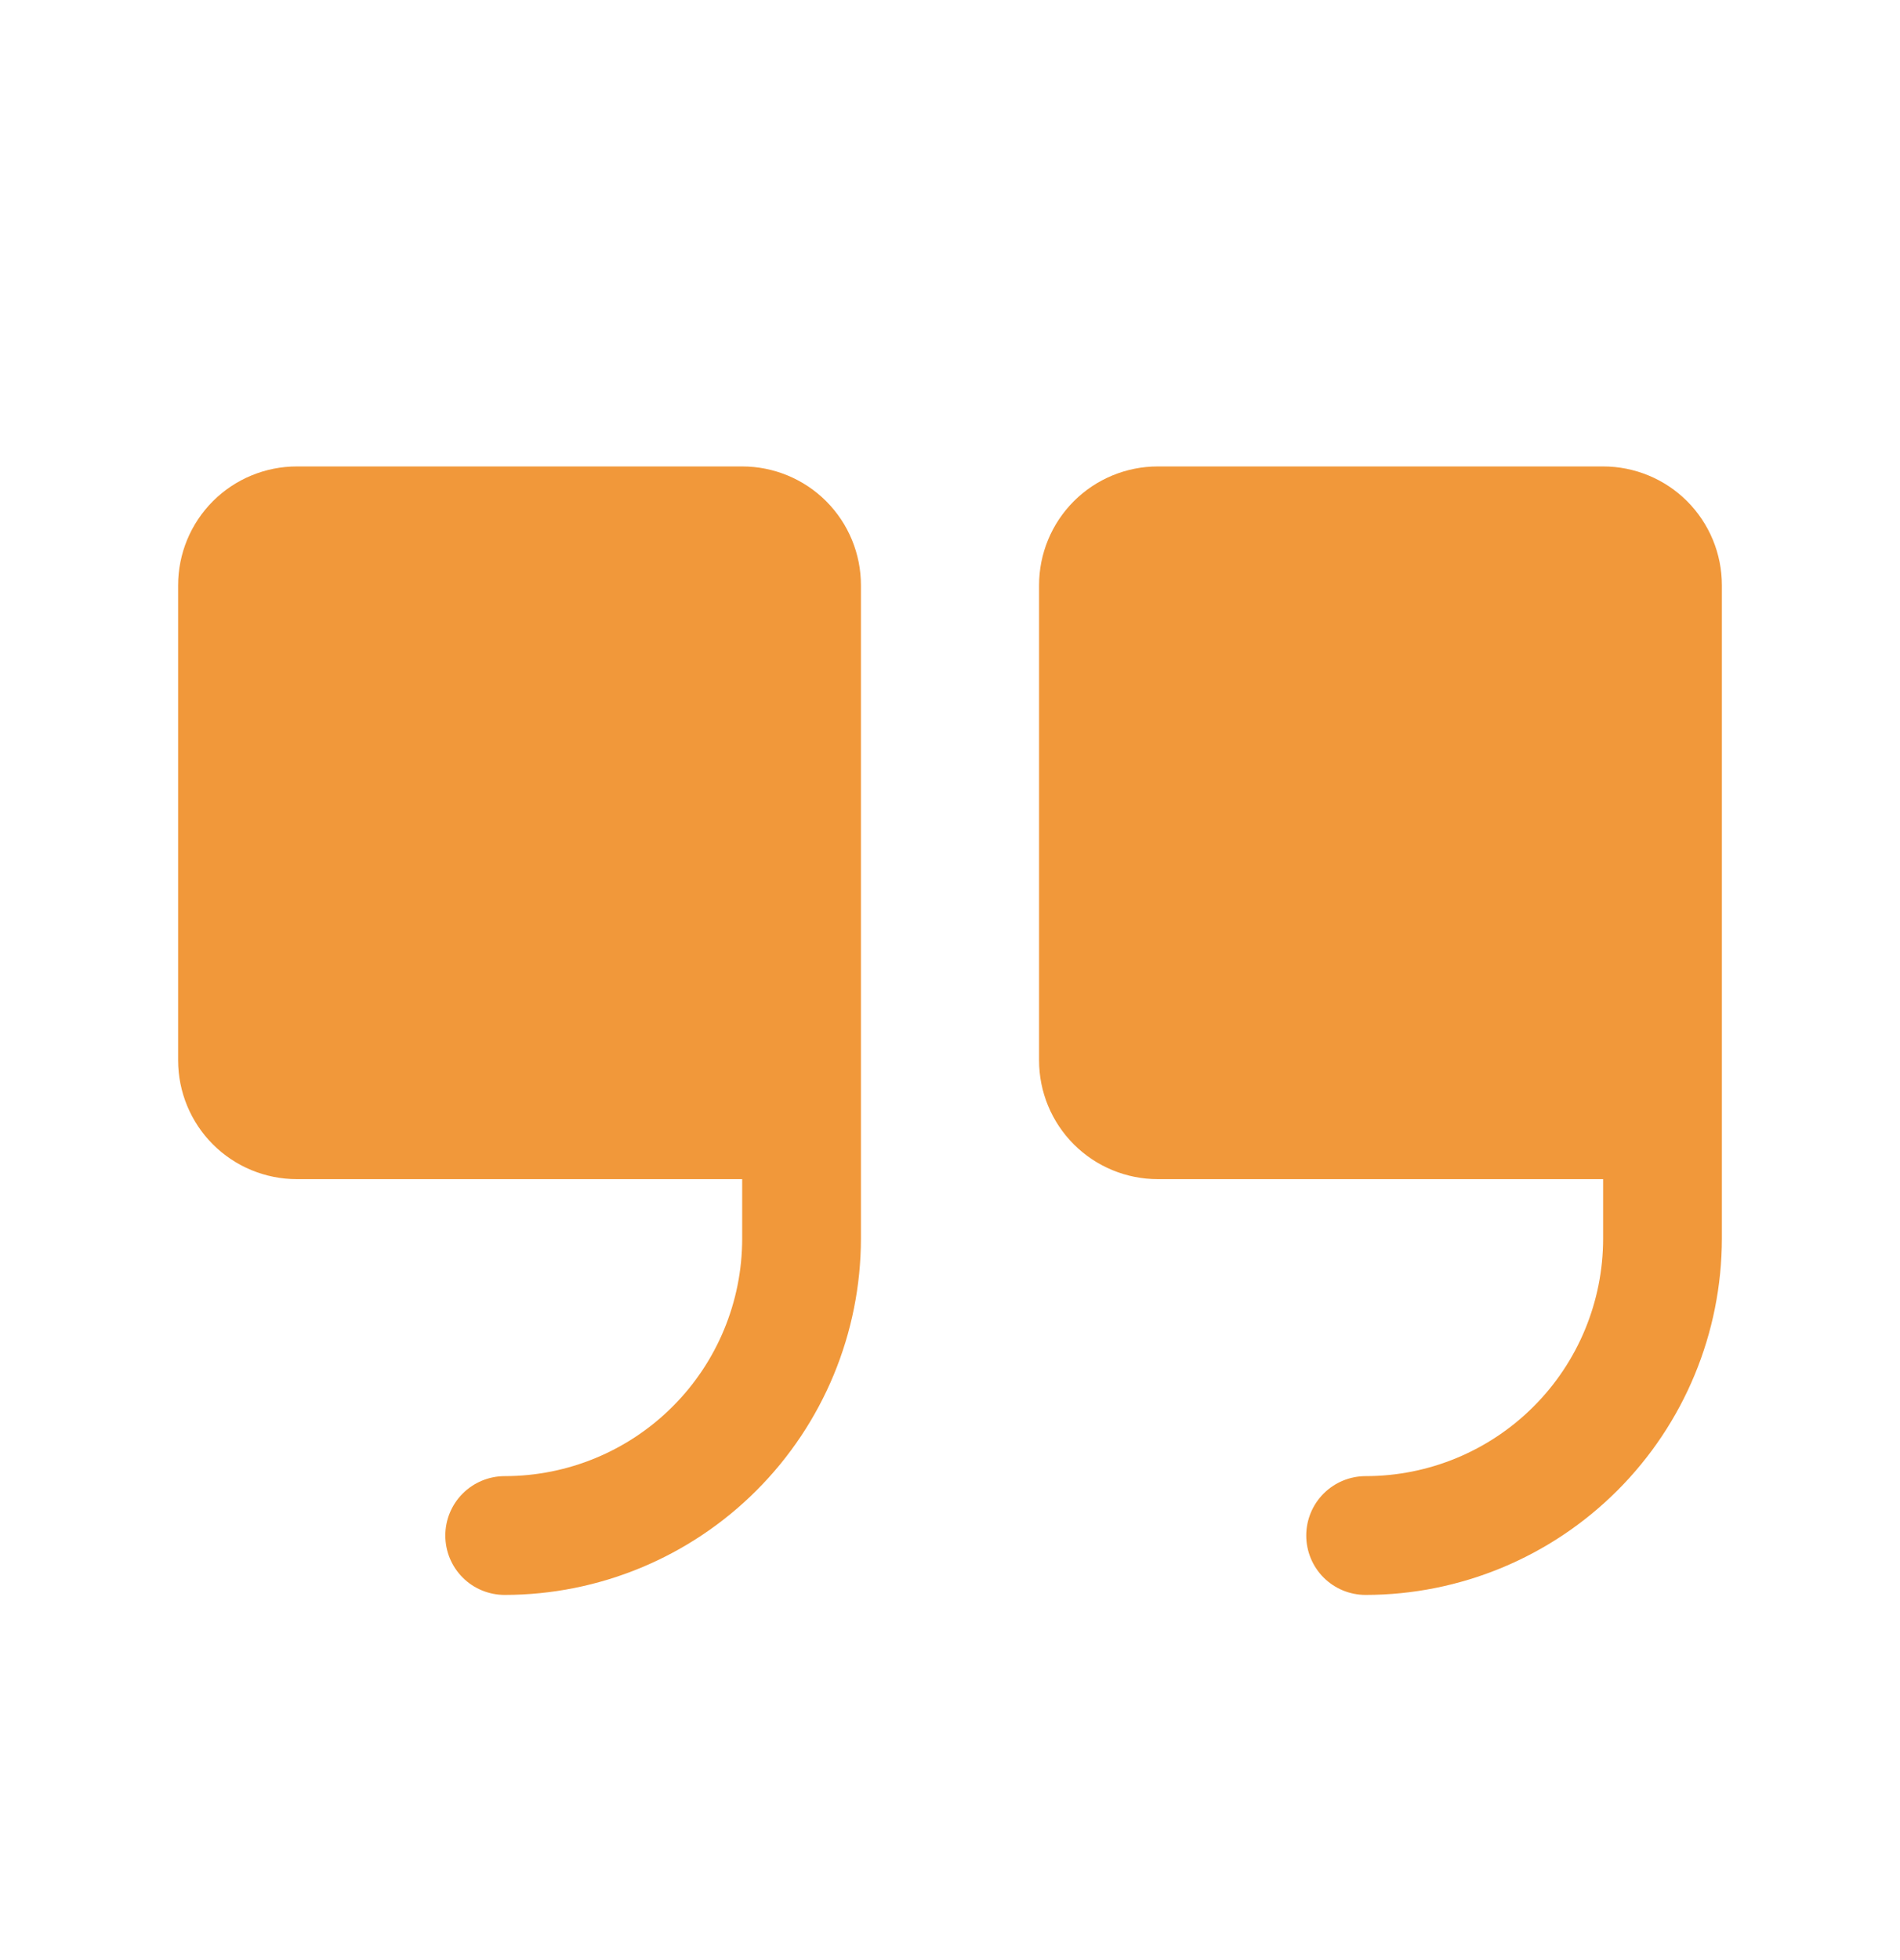 <svg width="32" height="33" viewBox="0 0 32 33" fill="none" xmlns="http://www.w3.org/2000/svg">
<path d="M14.5 9.853V20.852C14.498 22.443 13.866 23.968 12.741 25.093C11.616 26.218 10.091 26.851 8.5 26.852C8.235 26.852 7.98 26.747 7.793 26.56C7.605 26.372 7.5 26.118 7.5 25.852C7.5 25.587 7.605 25.333 7.793 25.145C7.98 24.958 8.235 24.852 8.5 24.852C9.561 24.852 10.578 24.431 11.328 23.681C12.079 22.931 12.5 21.913 12.5 20.852V19.852H5C4.47 19.852 3.961 19.642 3.586 19.267C3.211 18.892 3 18.383 3 17.852V9.853C3 9.322 3.211 8.813 3.586 8.438C3.961 8.063 4.47 7.853 5 7.853H12.5C13.03 7.853 13.539 8.063 13.914 8.438C14.289 8.813 14.5 9.322 14.5 9.853ZM27 7.853H19.5C18.97 7.853 18.461 8.063 18.086 8.438C17.711 8.813 17.5 9.322 17.5 9.853V17.852C17.5 18.383 17.711 18.892 18.086 19.267C18.461 19.642 18.97 19.852 19.5 19.852H27V20.852C27 21.913 26.579 22.931 25.828 23.681C25.078 24.431 24.061 24.852 23 24.852C22.735 24.852 22.48 24.958 22.293 25.145C22.105 25.333 22 25.587 22 25.852C22 26.118 22.105 26.372 22.293 26.56C22.48 26.747 22.735 26.852 23 26.852C24.591 26.851 26.116 26.218 27.241 25.093C28.366 23.968 28.998 22.443 29 20.852V9.853C29 9.322 28.789 8.813 28.414 8.438C28.039 8.063 27.53 7.853 27 7.853Z" fill="#F1983A"/>
</svg>

